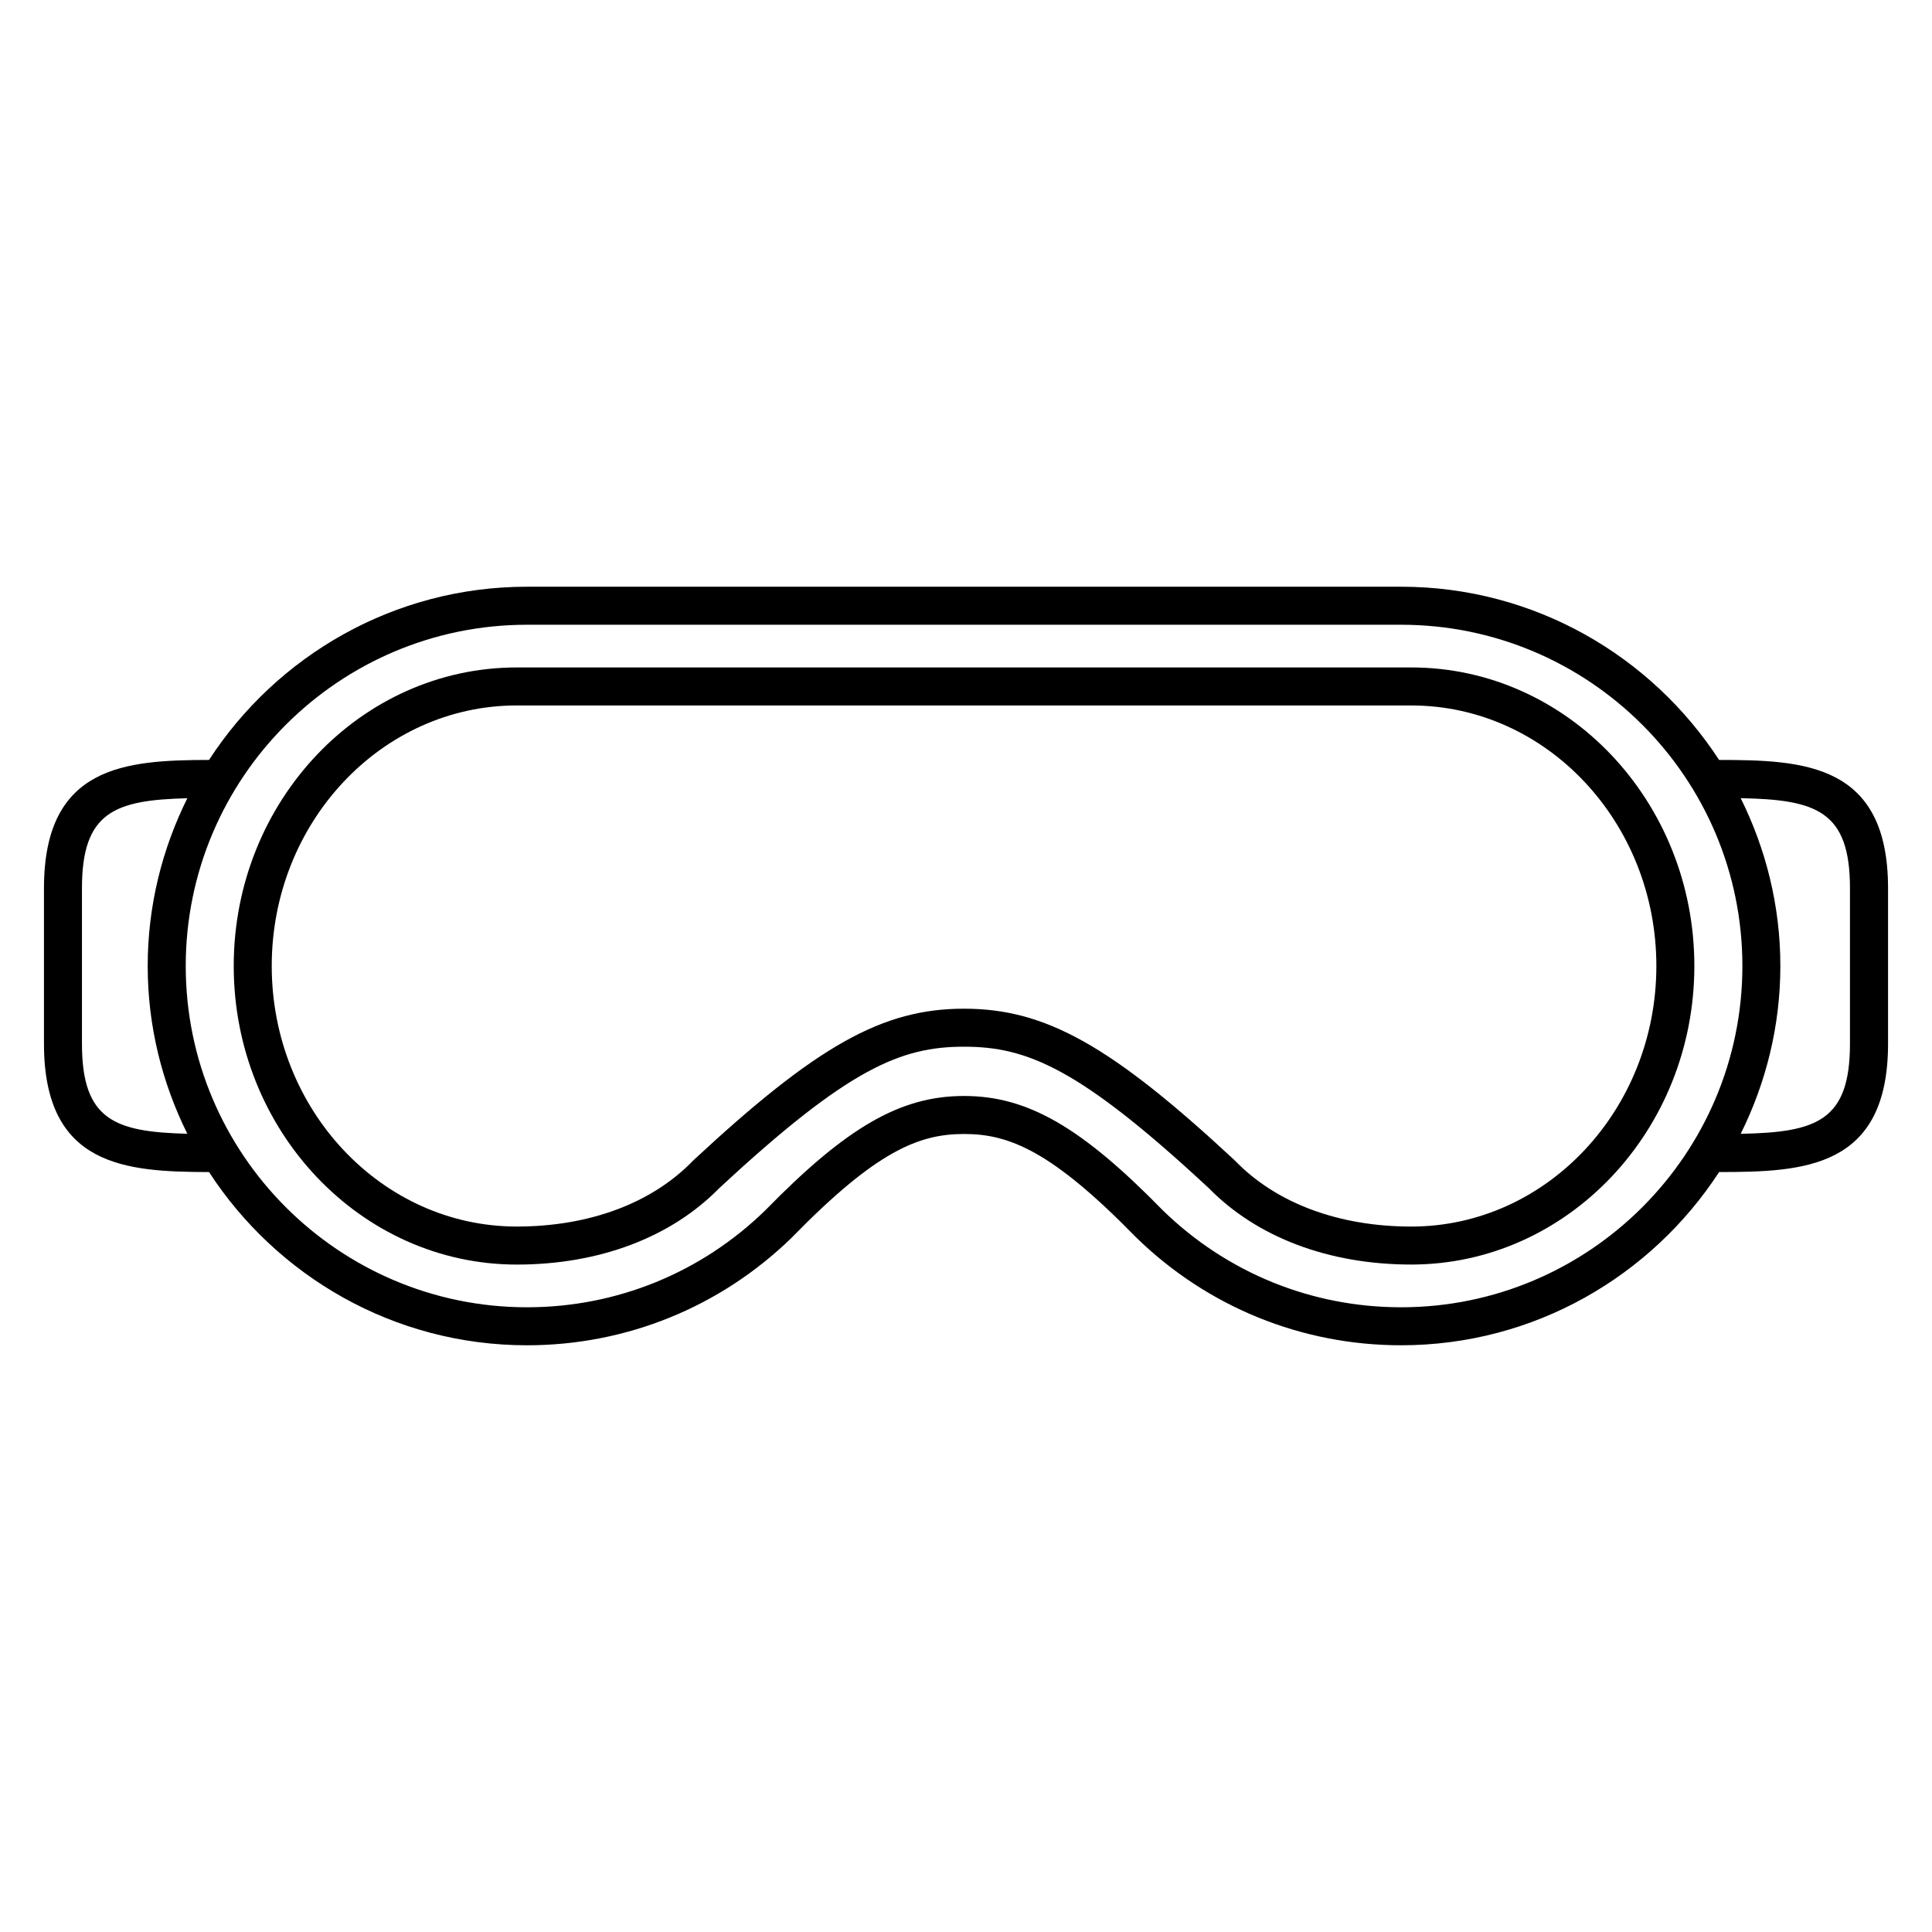 <?xml version="1.0" encoding="UTF-8"?>
<!-- Uploaded to: SVG Repo, www.svgrepo.com, Generator: SVG Repo Mixer Tools -->
<svg fill="#000000" width="800px" height="800px" version="1.1" viewBox="144 144 512 512" xmlns="http://www.w3.org/2000/svg">
 <g>
  <path d="m518 320.88c-0.02 0-0.035 0.012-0.055 0.012-0.023 0-0.039-0.012-0.059-0.012h-236.86c-0.012 0-0.023 0.004-0.035 0.004-0.012 0-0.023-0.004-0.035-0.004-41.363 0-75.016 35.492-75.016 79.117 0 43.629 33.656 79.129 75.016 79.129 21.84 0 40.875-7.203 53.656-20.258 0.012-0.016 0.031-0.016 0.047-0.031 34.254-31.84 48.184-37.449 64.785-37.449 0.012 0 0.023-0.012 0.035-0.012 0.016 0 0.023 0.012 0.039 0.012 16.602 0 30.527 5.602 64.785 37.449 0.012 0.012 0.023 0.016 0.035 0.023 12.785 13.059 31.82 20.258 53.66 20.258 41.367 0 75.023-35.5 75.023-79.129 0-43.617-33.648-79.109-75.02-79.109zm0 148.17c-19.211 0-35.781-6.184-46.648-17.402-0.035-0.035-0.082-0.047-0.109-0.082-0.031-0.035-0.047-0.082-0.082-0.105-32.691-30.383-50.098-40.145-71.648-40.145-0.016 0-0.023 0.012-0.039 0.012-0.012 0-0.023-0.012-0.035-0.012-21.547 0-38.953 9.758-71.648 40.145-0.035 0.035-0.047 0.082-0.082 0.109-0.031 0.031-0.074 0.039-0.105 0.074-10.867 11.227-27.438 17.402-46.652 17.402-35.805 0-64.941-30.973-64.941-69.051 0-38.074 29.137-69.043 64.941-69.043 0.012 0 0.023-0.004 0.035-0.004s0.023 0.004 0.035 0.004l236.87 0.004c0.02 0 0.035-0.012 0.059-0.012 0.02 0 0.035 0.012 0.055 0.012 35.812 0 64.945 30.969 64.945 69.043-0.004 38.074-29.133 69.051-64.945 69.051z"/>
  <path d="m599.57 345.39c-17.945-27.582-48.984-45.902-84.273-45.902h-231.58c-0.012 0-0.02 0.004-0.031 0.004s-0.02-0.004-0.031-0.004c-35.285 0-66.332 18.32-84.266 45.902-21.969 0.055-43.738 1.375-43.738 33.992v41.23c0 32.621 21.77 33.941 43.742 33.996 17.941 27.59 48.98 45.906 84.266 45.906 26.355 0 51.277-10.137 70.172-28.535 0.02-0.02 0.023-0.047 0.039-0.066 0.016-0.012 0.031-0.016 0.047-0.031 22.344-22.883 33.621-27.363 45.543-27.363 0.004 0 0.016-0.004 0.02-0.004 0.012 0 0.016 0.004 0.023 0.004 11.922 0 23.195 4.481 45.539 27.363 0.016 0.016 0.039 0.02 0.055 0.035 0.016 0.016 0.02 0.039 0.035 0.055 18.895 18.402 43.812 28.539 70.172 28.539 35.285 0 66.328-18.32 84.273-45.906 22.312-0.02 44.773-0.867 44.773-33.996v-41.23c-0.004-33.121-22.469-33.969-44.777-33.988zm-433.85 75.223v-41.23c0-20.184 8.652-23.367 27.922-23.84-6.66 13.426-10.5 28.48-10.5 44.457 0 15.977 3.844 31.035 10.5 44.457-19.27-0.477-27.922-3.656-27.922-23.844zm349.58 69.828c-23.715 0-46.133-9.125-63.129-25.676-21.594-22.098-35.883-30.32-52.668-30.32-0.004 0-0.016 0.004-0.023 0.004-0.004 0-0.016-0.004-0.02-0.004-16.793 0-31.07 8.219-52.648 30.301 0 0.004-0.004 0.004-0.012 0.012-17.004 16.559-39.43 25.684-63.141 25.684-49.867 0-90.438-40.578-90.438-90.445 0-49.867 40.57-90.434 90.438-90.434 0.012 0 0.02-0.004 0.031-0.004 0.012 0 0.02 0.004 0.031 0.004h231.59c49.867 0 90.438 40.566 90.438 90.434-0.004 49.867-40.578 90.445-90.445 90.445zm118.96-69.828c0 20.535-8.973 23.469-28.957 23.859 6.66-13.43 10.508-28.496 10.508-44.477 0-15.98-3.848-31.043-10.508-44.473 19.98 0.395 28.957 3.324 28.957 23.855z"/>
 </g>
</svg>